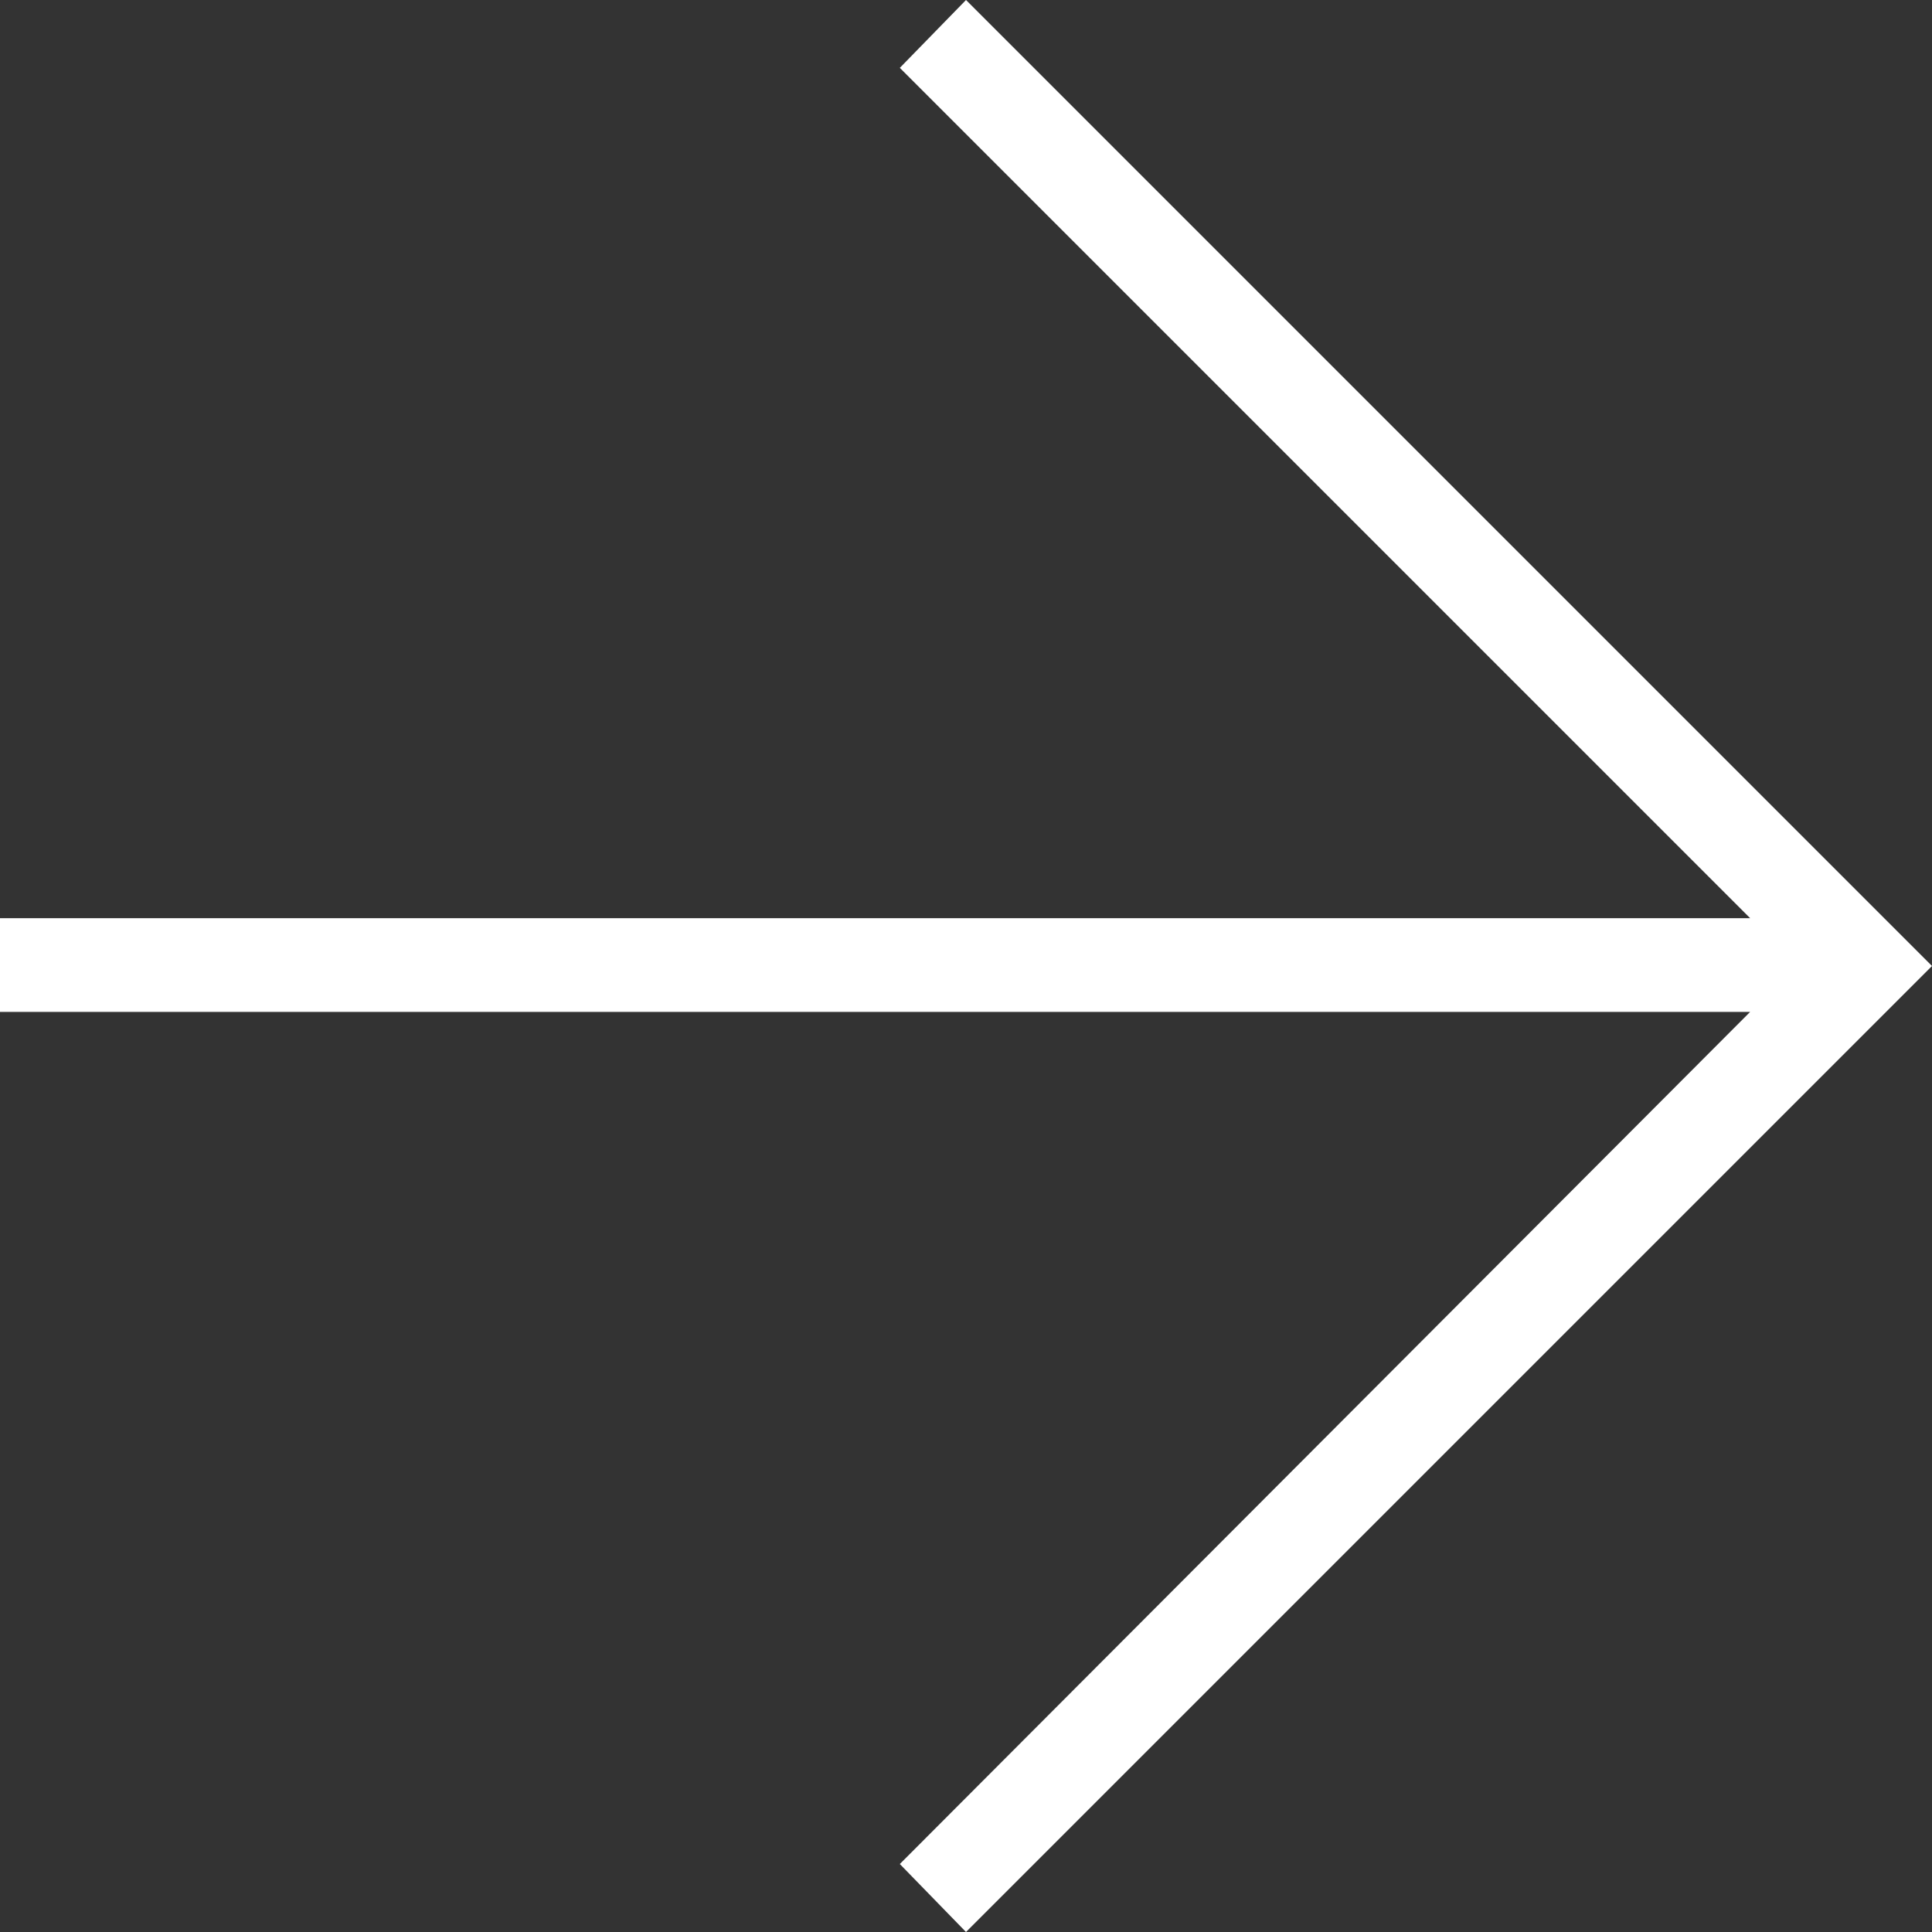 <svg xmlns="http://www.w3.org/2000/svg" width="16" height="16" viewBox="0 0 16 16">
  <rect x="0" y="0" width="16" height="16" fill="#333333" stroke="none"/>
  <path id="arrow_forward_FILL0_wght100_GRAD-25_opsz24" d="M231.494-734.62H217v-.776h14.494l-7.042-7.042L225-743l8,8-8,8-.548-.563Z" transform="translate(-217 743)" fill="#fff"/>
</svg>
